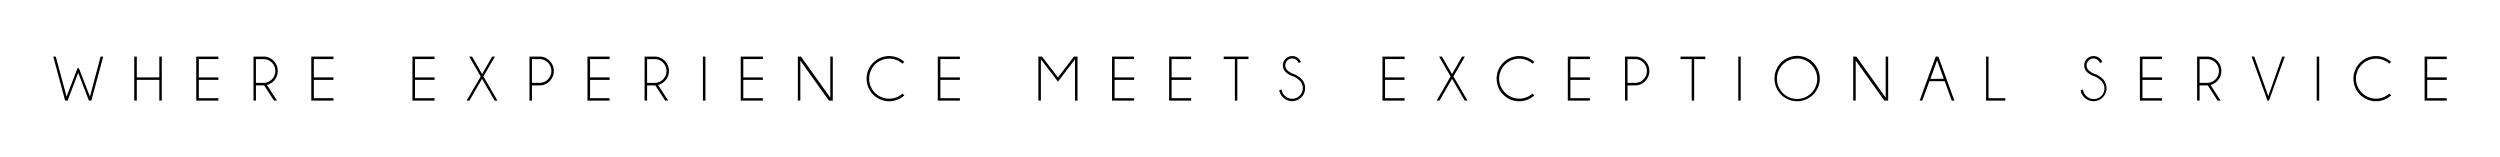 <svg id="Layer_1" data-name="Layer 1" xmlns="http://www.w3.org/2000/svg" viewBox="0 0 1242.6 78.13"><path d="M39.24,33.94,44.7,48,50,28.13H51.3L45.41,50H44.17L38.88,36.19,33.6,50H32.36L26.47,28.13h1.25L33.09,48l5.44-14.1Z"/><path d="M68,39.71V50H66.72V28.13H68V38.47H79.18V28.13h1.24V50H79.18V39.71Z"/><path d="M108.54,28.13v1.24H98.82v9.1h9.72v1.24H98.82V48.8h9.72V50h-11V28.13Z"/><path d="M131.3,42.45h-4.09V50H126V28.13h5.75A7.2,7.2,0,0,1,136,30.22a7.19,7.19,0,0,1-3.33,12L137.71,50h-1.52Zm-4.09-13.07V41.19h3.72A5.9,5.9,0,0,0,135.1,31.1a5.75,5.75,0,0,0-4.17-1.72Z"/><path d="M165.76,28.13v1.24H156v9.1h9.72v1.24H156V48.8h9.72V50h-11V28.13Z"/><path d="M216,28.13v1.24h-9.72v9.1H216v1.24h-9.72V48.8H216V50H205V28.13Z"/><path d="M231.92,50l7-12-5.7-9.87h1.41l5,8.66,5-8.66H246L240.26,38l7,12h-1.41l-6.26-10.81L233.32,50Z"/><path d="M264.41,42.45V50h-1.24V28.13h5.75a7.22,7.22,0,0,1,4.26,2.09,7.16,7.16,0,0,1,0,10.13,6.86,6.86,0,0,1-5.05,2.1Zm0-13.07V41.19h3.72A5.9,5.9,0,0,0,272.3,31.1a5.75,5.75,0,0,0-4.17-1.72Z"/><path d="M303,28.13v1.24h-9.72v9.1H303v1.24h-9.72V48.8H303V50H292V28.13Z"/><path d="M325.73,42.45h-4.1V50h-1.24V28.13h5.75a7.25,7.25,0,0,1,4.27,2.09,7.17,7.17,0,0,1,0,10.12,7,7,0,0,1-3.34,1.91L332.13,50h-1.52Zm-4.1-13.07V41.19h3.72a5.9,5.9,0,0,0,4.17-10.09,5.72,5.72,0,0,0-4.17-1.72Z"/><path d="M350.62,28.13V50h-1.24V28.13Z"/><path d="M379.17,28.13v1.24h-9.72v9.1h9.72v1.24h-9.72V48.8h9.72V50h-11V28.13Z"/><path d="M398.12,28.13l14.57,20.41V28.13h1.24V50H412L397.8,30.11V50h-1.24V28.13Z"/><path d="M448.56,46.56l.94.83a11.21,11.21,0,0,1-18.77-8.3,11.22,11.22,0,0,1,18.77-8.3l-.94.84a10,10,0,0,0-13.65.42,10,10,0,0,0,0,14.09,10,10,0,0,0,13.65.42Z"/><path d="M477.12,28.13v1.24H467.4v9.1h9.72v1.24H467.4V48.8h9.72V50h-11V28.13Z"/><path d="M535.57,28.13V50h-1.24V29.46l-8.48,11.11-8.49-11.11V50h-1.24V28.13h1.8l7.93,10.38,7.92-10.38Z"/><path d="M563.67,28.13v1.24H554v9.1h9.72v1.24H554V48.8h9.72V50h-11V28.13Z"/><path d="M592.06,28.13v1.24h-9.72v9.1h9.72v1.24h-9.72V48.8h9.72V50H581.11V28.13Z"/><path d="M615,29.37V50h-1.22V29.37h-5.55V28.13h12.32v1.24Z"/><path d="M642.71,37.91A9.26,9.26,0,0,1,639,35.78a4.48,4.48,0,0,1-1.36-3.3,4.64,4.64,0,0,1,4.65-4.61,4.52,4.52,0,0,1,3.29,1.36,4.16,4.16,0,0,1,1,1.63l-1.12.43a3.52,3.52,0,0,0-.81-1.22,3.28,3.28,0,0,0-2.4-1,3.42,3.42,0,0,0-2.42,5.83,9.14,9.14,0,0,0,2.58,1.68,10.83,10.83,0,0,1,4.43,2.65,6.48,6.48,0,1,1-11,5.62l1.17-.42a5,5,0,0,0,1.52,3.1,5.28,5.28,0,0,0,7.47,0,5.25,5.25,0,0,0,0-7.45A10,10,0,0,0,642.71,37.91Z"/><path d="M698.14,28.13v1.24h-9.72v9.1h9.72v1.24h-9.72V48.8h9.72V50h-11V28.13Z"/><path d="M714.07,50,721,38l-5.71-9.87h1.41l5,8.66,5-8.66h1.41L722.41,38l7,12H728l-6.26-10.81L715.47,50Z"/><path d="M761.7,46.56l.95.83a11.21,11.21,0,0,1-18.77-8.3,11.22,11.22,0,0,1,18.77-8.3l-.95.84a10,10,0,0,0-16.57,7.46,10,10,0,0,0,16.57,7.47Z"/><path d="M790.26,28.13v1.24h-9.71v9.1h9.71v1.24h-9.71V48.8h9.71V50h-11V28.13Z"/><path d="M808.94,42.45V50H807.7V28.13h5.75a7.2,7.2,0,0,1,4.26,2.09,7.16,7.16,0,0,1,0,10.13,6.86,6.86,0,0,1-5.05,2.1Zm0-13.07V41.19h3.72a5.9,5.9,0,0,0,4.17-10.09,5.75,5.75,0,0,0-4.17-1.72Z"/><path d="M842.06,29.37V50h-1.22V29.37h-5.55V28.13h12.32v1.24Z"/><path d="M865.2,28.13V50H864V28.13Z"/><path d="M901.22,31.11a11.25,11.25,0,0,1,0,15.9A11.25,11.25,0,0,1,882,39.06a11.25,11.25,0,0,1,19.2-8Zm-8-2a10,10,0,0,0-10,10,10,10,0,1,0,17-7.06A9.62,9.62,0,0,0,893.26,29.07Z"/><path d="M922.69,28.13l14.57,20.41V28.13h1.24V50h-1.91L922.36,30.11V50h-1.24V28.13Z"/><path d="M963.45,28.13,971.4,50h-1.3l-3.5-9.64H959L955.46,50h-1.32l8-21.91Zm2.7,11.05L962.82,30l-3.35,9.19Z"/><path d="M987.15,50V28.13h1.24V48.8h8.35V50Z"/><path d="M1041,37.91a9.31,9.31,0,0,1-3.7-2.13,4.51,4.51,0,0,1-1.36-3.3,4.64,4.64,0,0,1,4.65-4.61,4.52,4.52,0,0,1,3.29,1.36,4.16,4.16,0,0,1,1,1.63l-1.12.43a3.51,3.51,0,0,0-3.21-2.22,3.42,3.42,0,0,0-2.42,5.83,9.14,9.14,0,0,0,2.58,1.68,10.83,10.83,0,0,1,4.43,2.65,6.48,6.48,0,1,1-9.18,9.16,6.14,6.14,0,0,1-1.82-3.54l1.16-.42a5,5,0,0,0,1.52,3.1,5.28,5.28,0,1,0,7.47-7.45A10.06,10.06,0,0,0,1041,37.91Z"/><path d="M1074.61,28.13v1.24h-9.72v9.1h9.72v1.24h-9.72V48.8h9.72V50h-11V28.13Z"/><path d="M1097.38,42.45h-4.09V50h-1.24V28.13h5.75a7.25,7.25,0,0,1,4.26,2.09,7.19,7.19,0,0,1-3.33,12l5,7.79h-1.52Zm-4.09-13.07V41.19H1097a5.91,5.91,0,0,0,4.17-10.09,5.75,5.75,0,0,0-4.17-1.72Z"/><path d="M1134.35,28.13h1.3L1127.77,50H1127l-7.87-21.91h1.3l7,19.68Z"/><path d="M1152.74,28.13V50h-1.24V28.13Z"/><path d="M1187.57,46.56l.94.83a11.2,11.2,0,0,1-18.76-8.3,11.21,11.21,0,0,1,18.76-8.3l-.94.84A10,10,0,0,0,1171,39.09a10,10,0,0,0,16.57,7.47Z"/><path d="M1216.13,28.13v1.24h-9.71v9.1h9.71v1.24h-9.71V48.8h9.71V50h-11V28.13Z"/></svg>
